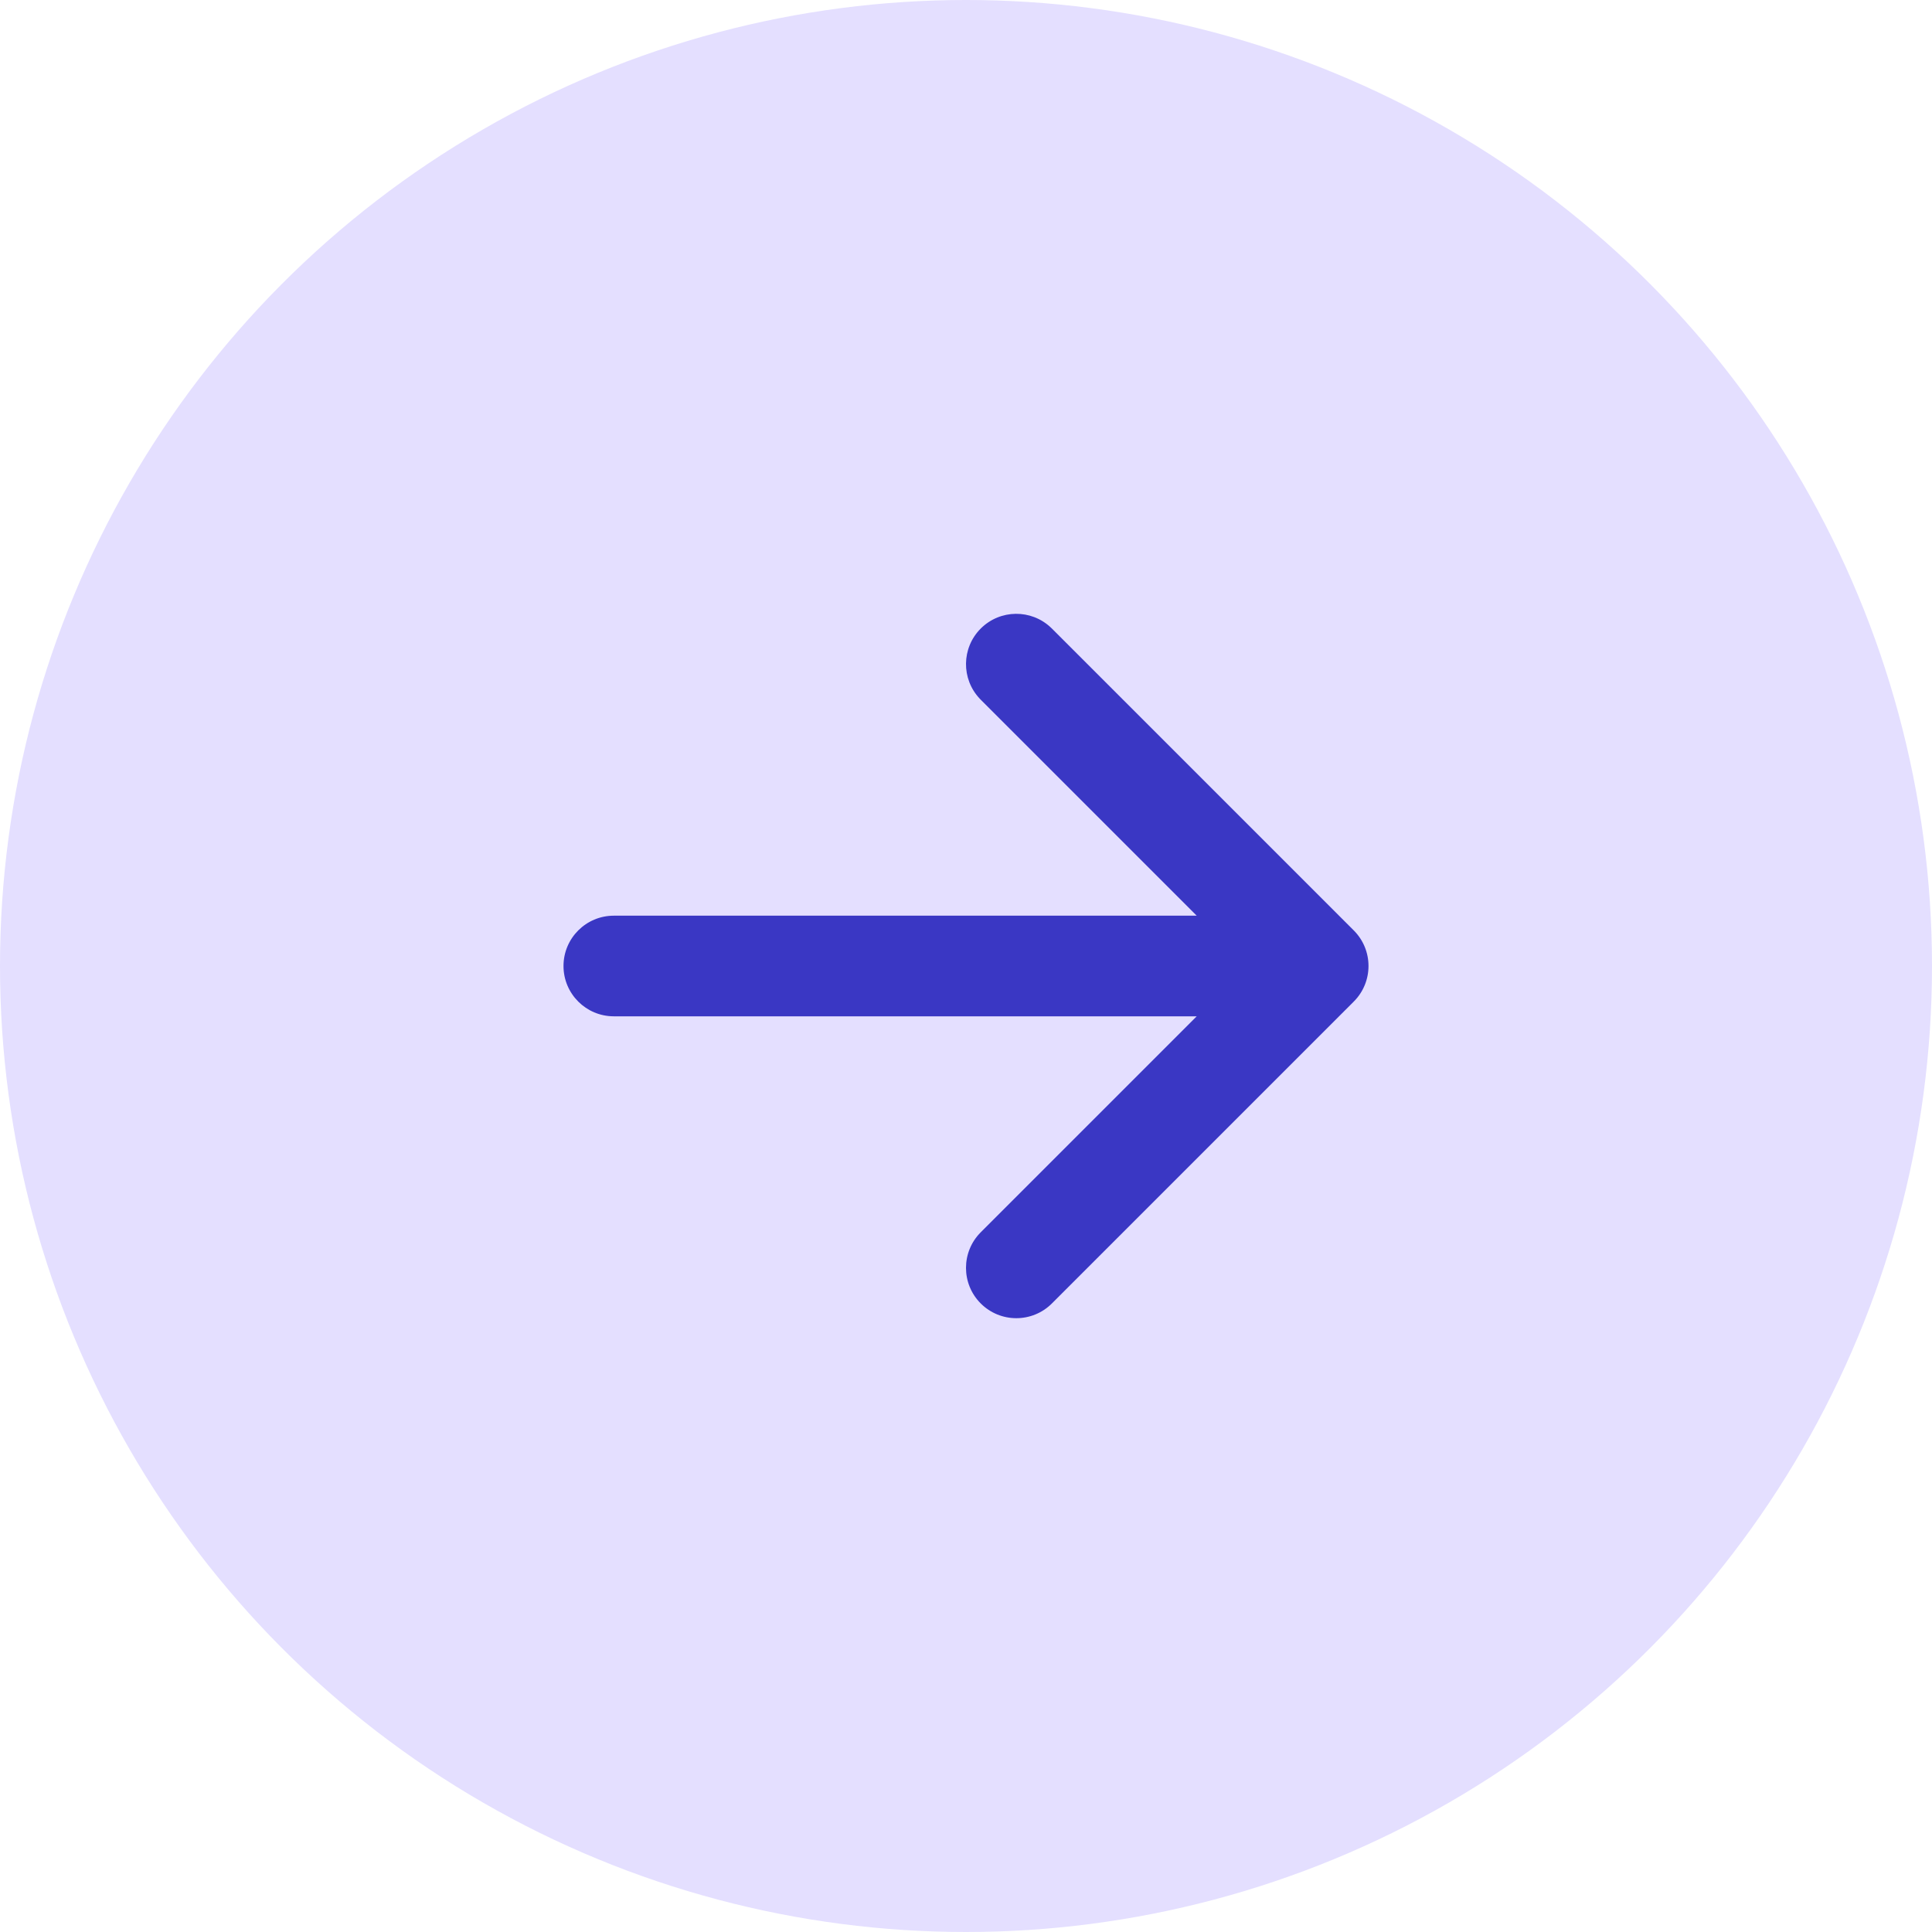 <svg width="48" height="48" viewBox="0 0 48 48" fill="none" xmlns="http://www.w3.org/2000/svg">
<circle cx="24" cy="24" r="24" fill="#E4DFFF"/>
<path d="M24.366 15.616C24.847 15.136 25.621 15.128 26.111 15.594L26.134 15.616L33.634 23.116C34.122 23.604 34.122 24.396 33.634 24.884L26.134 32.384C25.646 32.872 24.854 32.872 24.366 32.384C23.878 31.896 23.878 31.104 24.366 30.616L29.732 25.25H15.25C14.56 25.25 14 24.69 14 24C14 23.31 14.56 22.75 15.25 22.75H29.732L24.366 17.384L24.344 17.361C23.878 16.871 23.886 16.097 24.366 15.616Z" fill="#3A37C4"/>
</svg>
